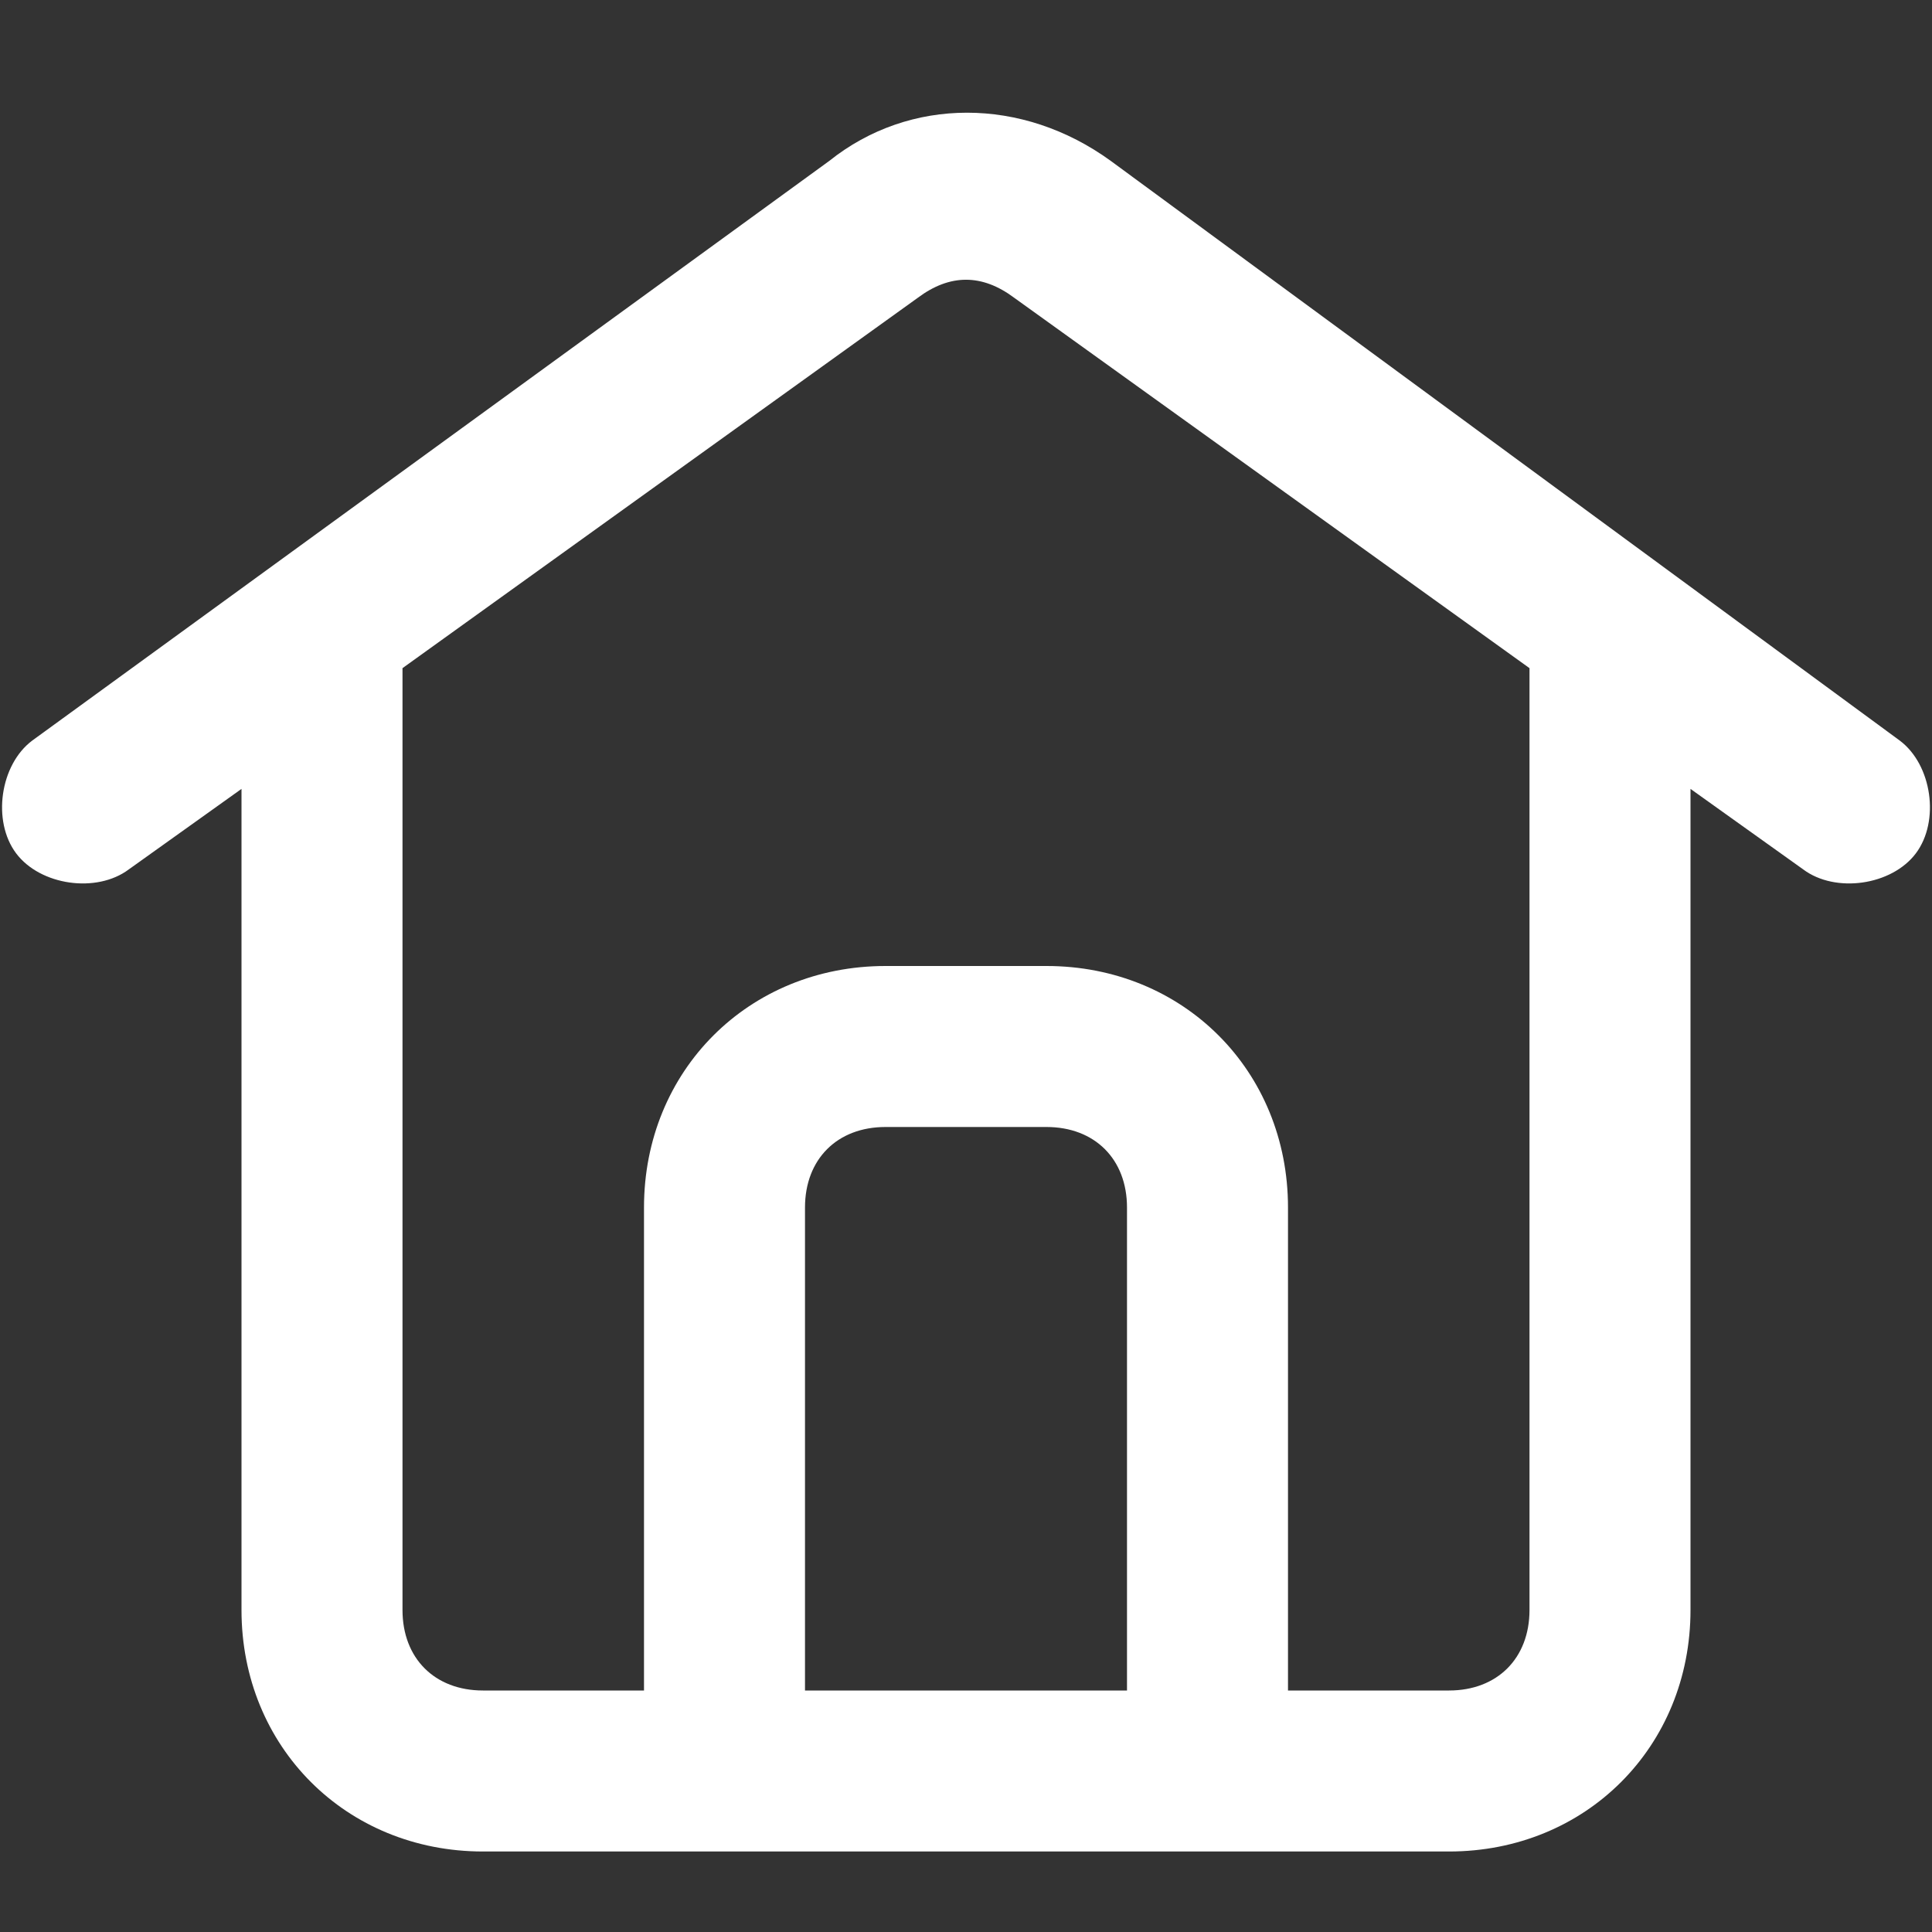 <?xml version="1.0" encoding="UTF-8"?> <svg xmlns="http://www.w3.org/2000/svg" xmlns:xlink="http://www.w3.org/1999/xlink" version="1.1" id="Capa_1" x="0px" y="0px" viewBox="0 0 24 24" style="enable-background:new 0 0 24 24;" xml:space="preserve"><rect x="0" y="0" width="24" height="24" fill="#333333" stroke="none"/> <style type="text/css"> .st0{fill:none;} .st1{fill-rule:evenodd;clip-rule:evenodd;fill:#FFFFFF;} </style> <rect y="0" class="st0" width="24" height="24"></rect> <g> <path class="st1" d="M12.6,3.7c-0.4-0.3-0.8-0.3-1.2,0L5,8.3V20c0,0.6,0.4,1,1,1h2v-6c0-1.7,1.3-3,3-3h2c1.7,0,3,1.3,3,3v6h2 c0.6,0,1-0.4,1-1V8.3L12.6,3.7z M21,9.8l1.4,1c0.4,0.3,1.1,0.2,1.4-0.2c0.3-0.4,0.2-1.1-0.2-1.4L13.8,2c-1.1-0.8-2.5-0.8-3.5,0 L0.4,9.2c-0.4,0.3-0.5,1-0.2,1.4c0.3,0.4,1,0.5,1.4,0.2l1.4-1V20c0,1.7,1.3,3,3,3h12c1.7,0,3-1.3,3-3V9.8z M14,21v-6 c0-0.6-0.4-1-1-1h-2c-0.6,0-1,0.4-1,1v6H14z"></path> </g> </svg> 